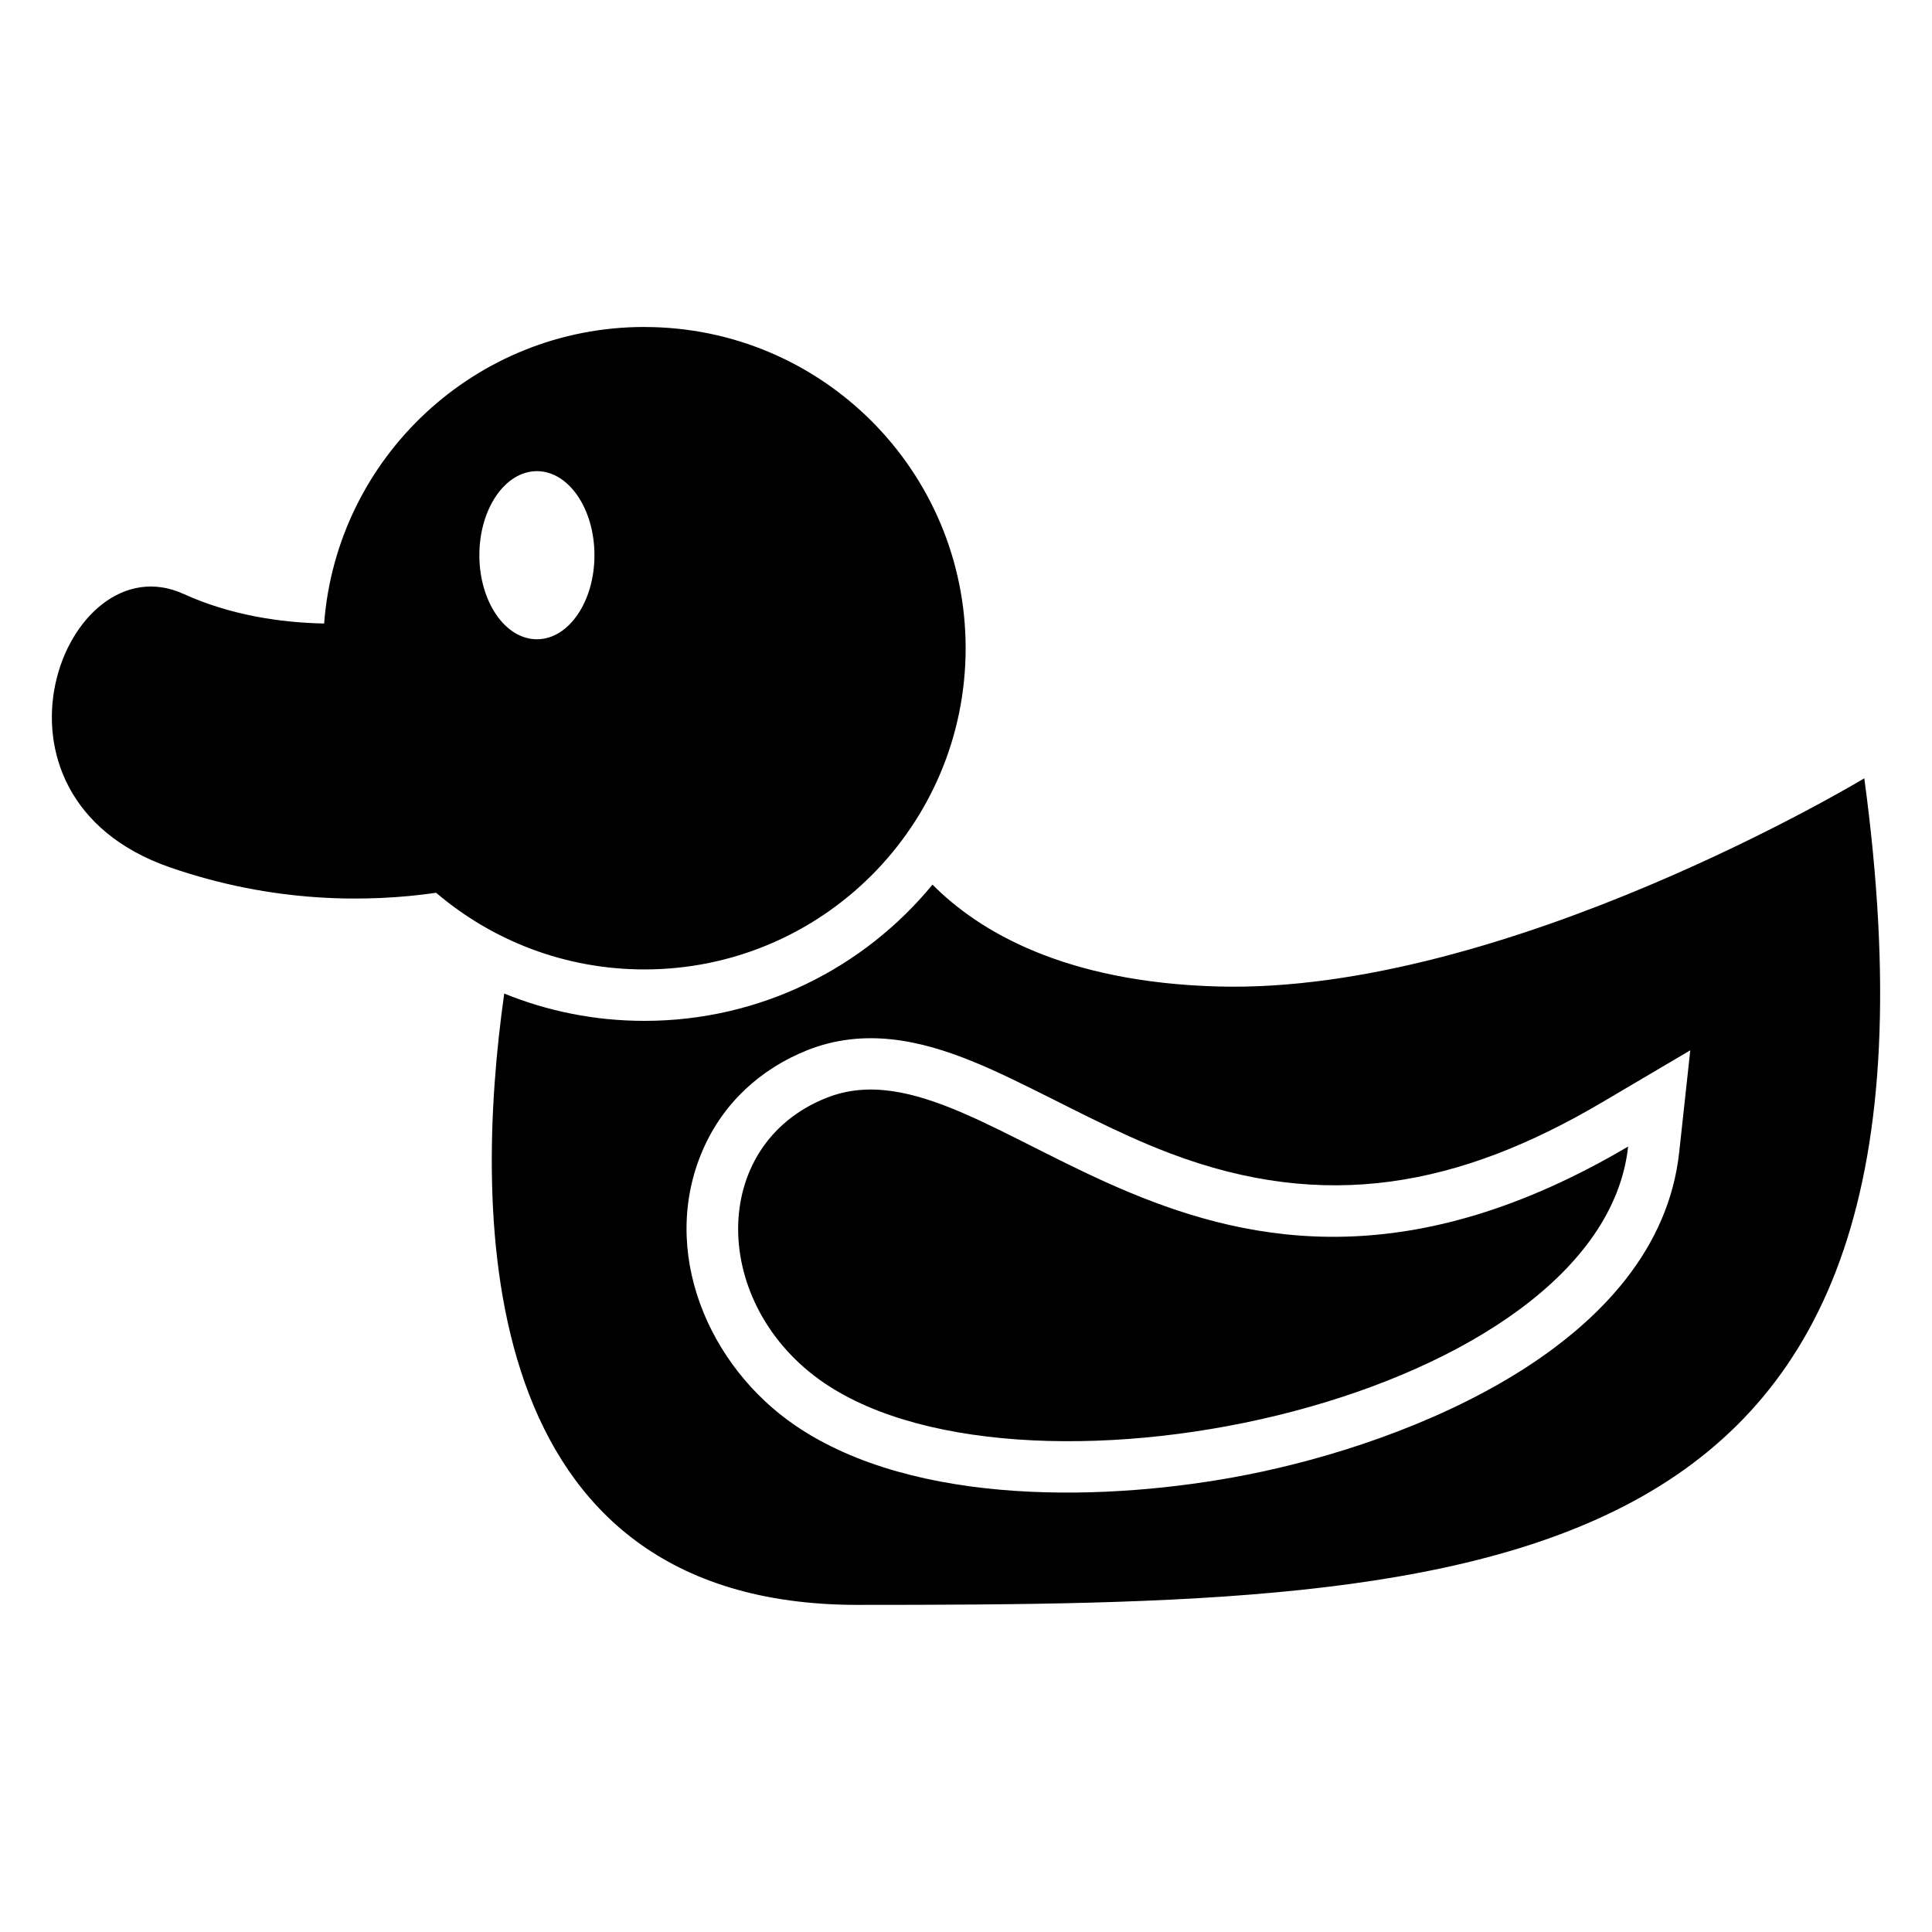 <?xml version="1.0" encoding="UTF-8"?>
<!-- Uploaded to: ICON Repo, www.svgrepo.com, Generator: ICON Repo Mixer Tools -->
<svg fill="#000000" width="800px" height="800px" version="1.1" viewBox="144 144 512 512" xmlns="http://www.w3.org/2000/svg">
 <path d="m314.78 230.66c47.02 0 85.125 38.117 85.125 85.125 0 47.02-38.117 85.125-85.125 85.125-21.055 0-40.34-7.648-55.199-20.312-17.879 2.57-42.863 2.84-70.508-6.727-54.367-18.832-27.84-86.727 3.535-72.488 12.559 5.715 25.859 7.617 37.289 7.859 3.34-43.953 40.07-78.594 84.883-78.594zm47.73 279.9c54.473 36.953 205.72 3.883 212.96-62.711-114.16 67.32-167.65-30.711-212.45-12.906-31.453 12.5-30.789 55.078-0.516 75.617zm-84.883-103.26c-8.387 59.355-8.176 162.01 93.633 162.01 170.04 0 295.91-3.871 266.8-219.05 0 0-94.934 57.285-171.32 55.168-40.734-1.133-63.375-14.645-75.617-26.996-18.105 22.035-45.586 36.109-76.344 36.109-13.133 0-25.68-2.57-37.152-7.238zm77.234 114.54c-23.199-15.75-36.246-46.387-24.574-73.168 5.379-12.348 15.25-21.418 27.703-26.375 3.613-1.438 7.391-2.387 11.273-2.84 14.918-1.754 29.383 4.035 42.578 10.34 14.055 6.711 27.449 14.223 42.062 19.785 41.383 15.75 76.902 8.812 114.64-13.438l23.398-13.801-2.934 27.008c-5.547 50.996-71.461 77.039-114.69 85.504-36.137 7.09-87.695 8.555-119.46-13.012zm-68.574-252.98c8.418 0 15.25 9.977 15.25 22.277 0 12.305-6.832 22.277-15.25 22.277-8.418 0-15.25-9.977-15.25-22.277 0-12.305 6.832-22.277 15.25-22.277z" fill-rule="evenodd"/>
</svg>